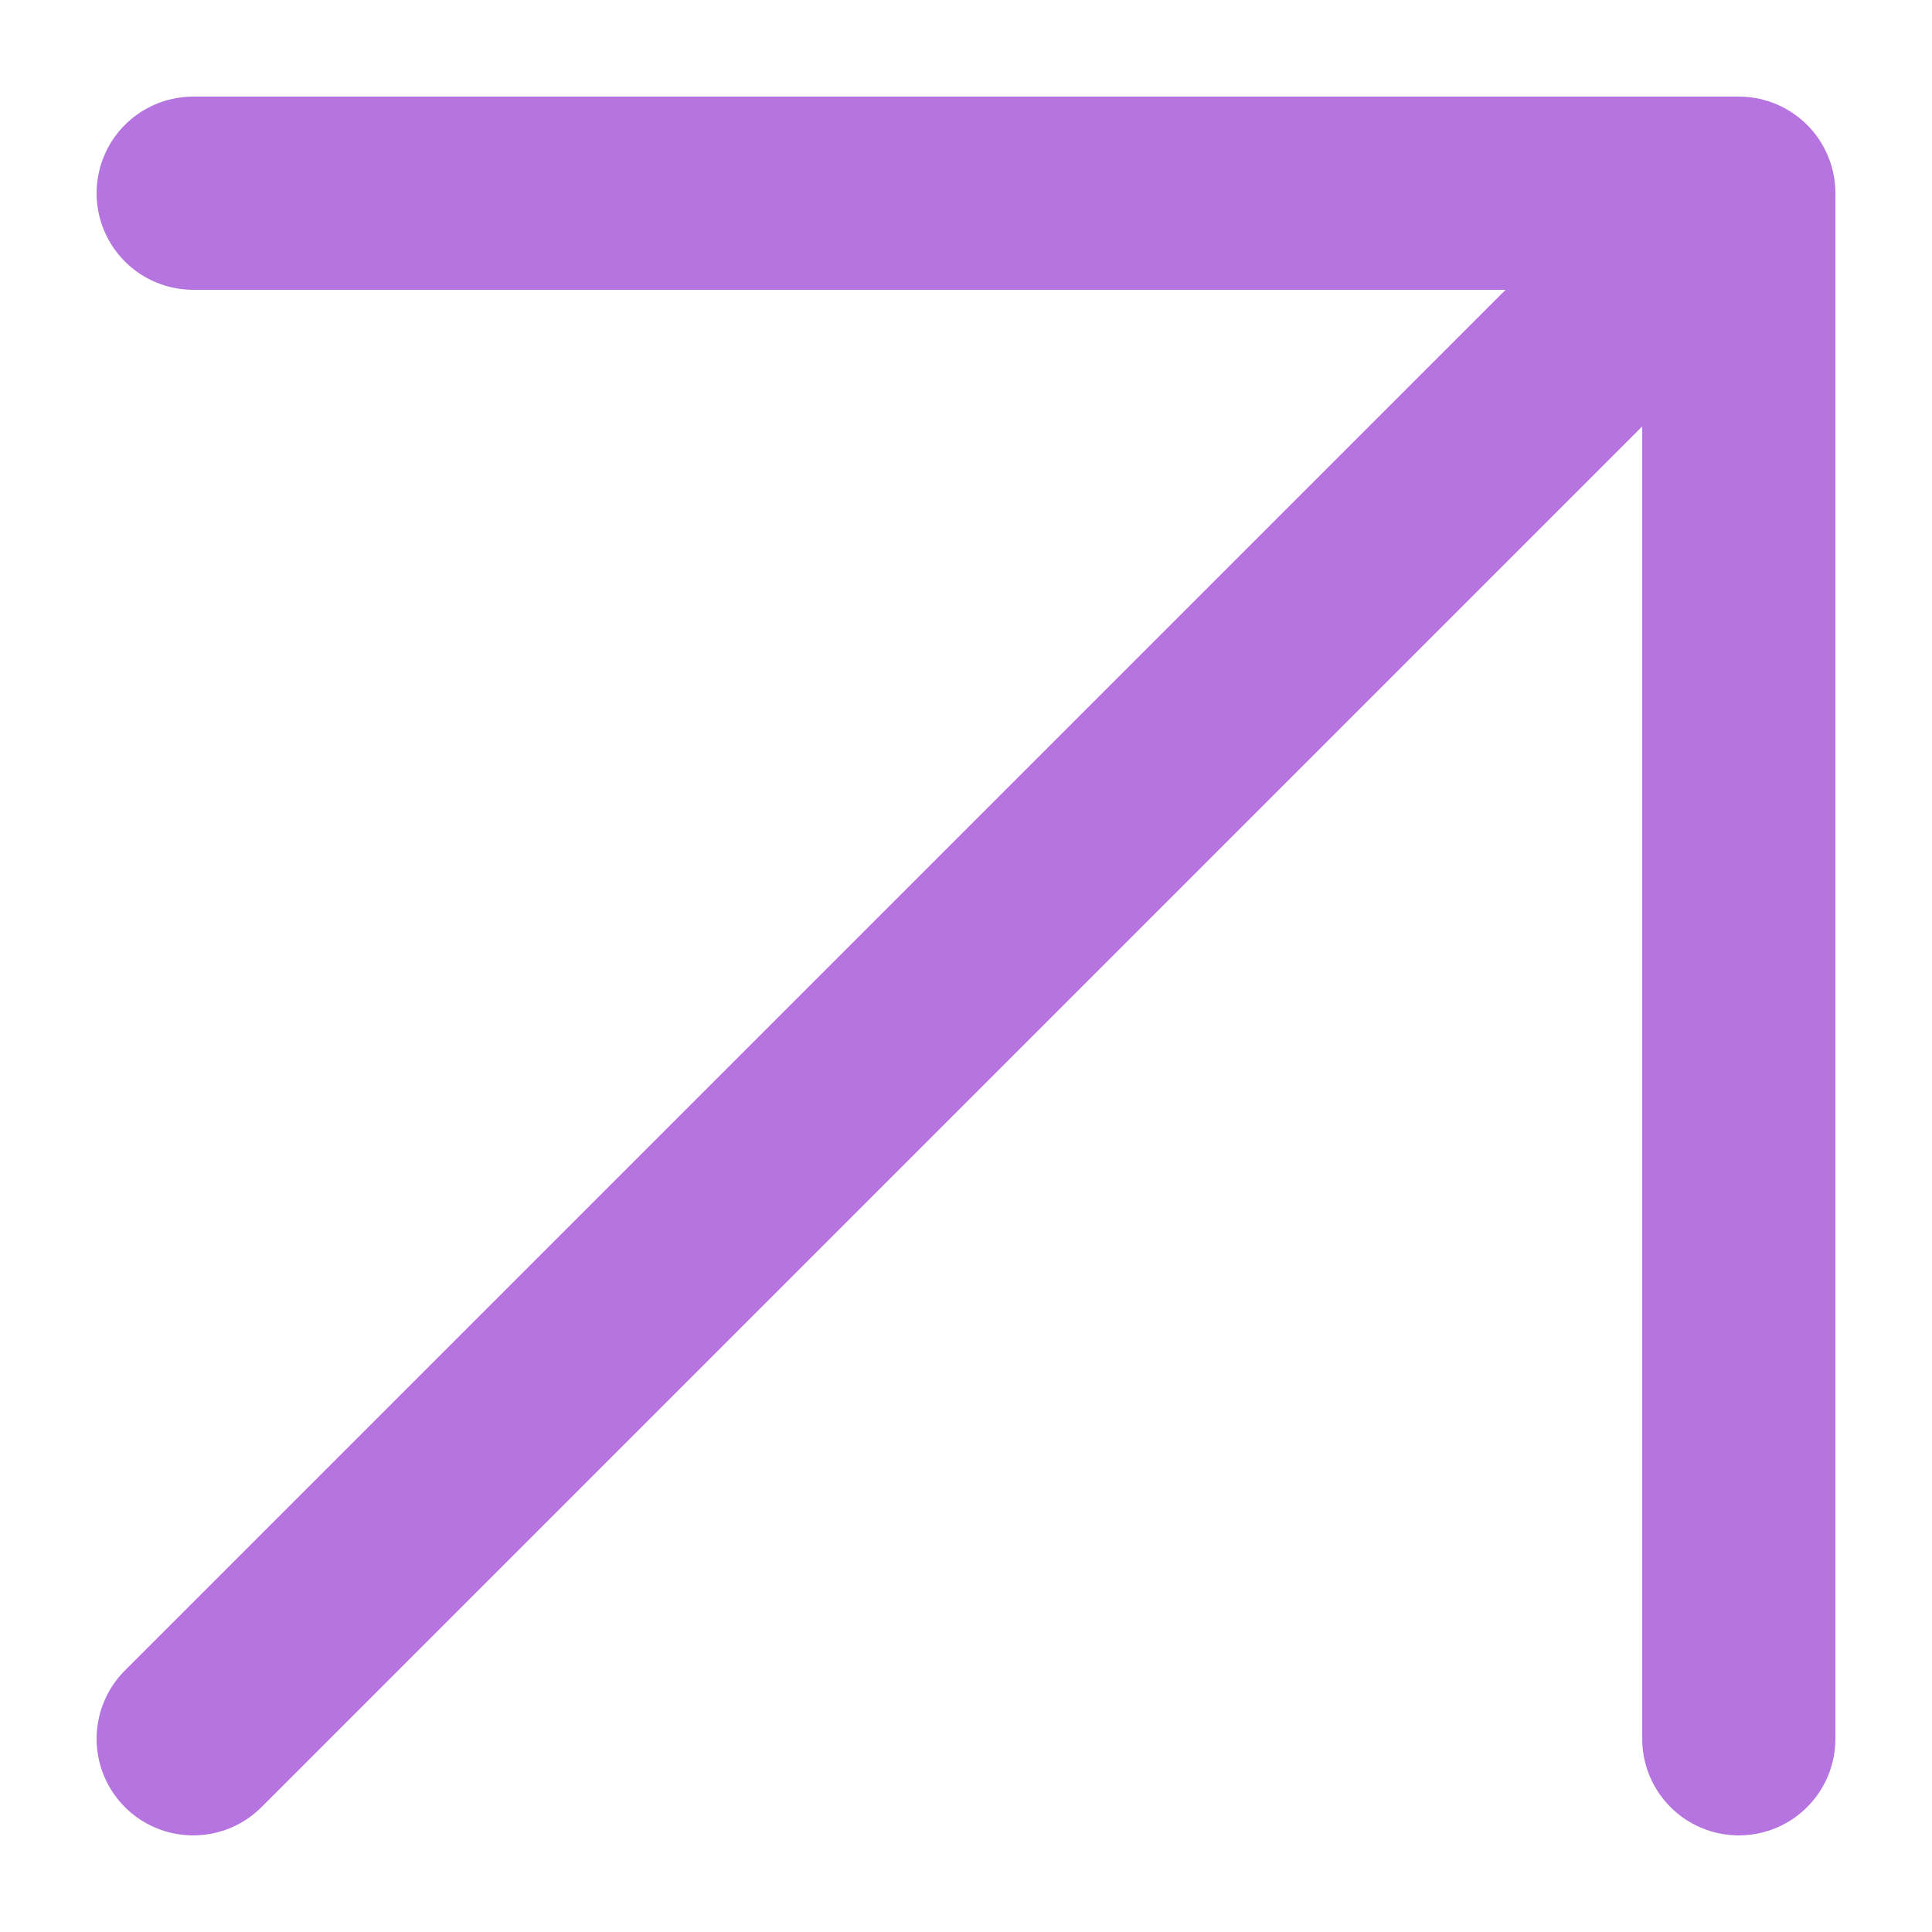 <?xml version="1.0" encoding="UTF-8"?> <svg xmlns="http://www.w3.org/2000/svg" width="10" height="10" viewBox="0 0 10 10" fill="none"><g clip-path="url(#clip0_881_166)"><path d="M1 1H9M9 1V9M9 1L1 9" stroke="#B574E0" stroke-linecap="round" stroke-linejoin="round"></path></g><defs><clipPath id="clip0_881_166"><rect width="10" height="10" fill="white"></rect></clipPath></defs></svg> 